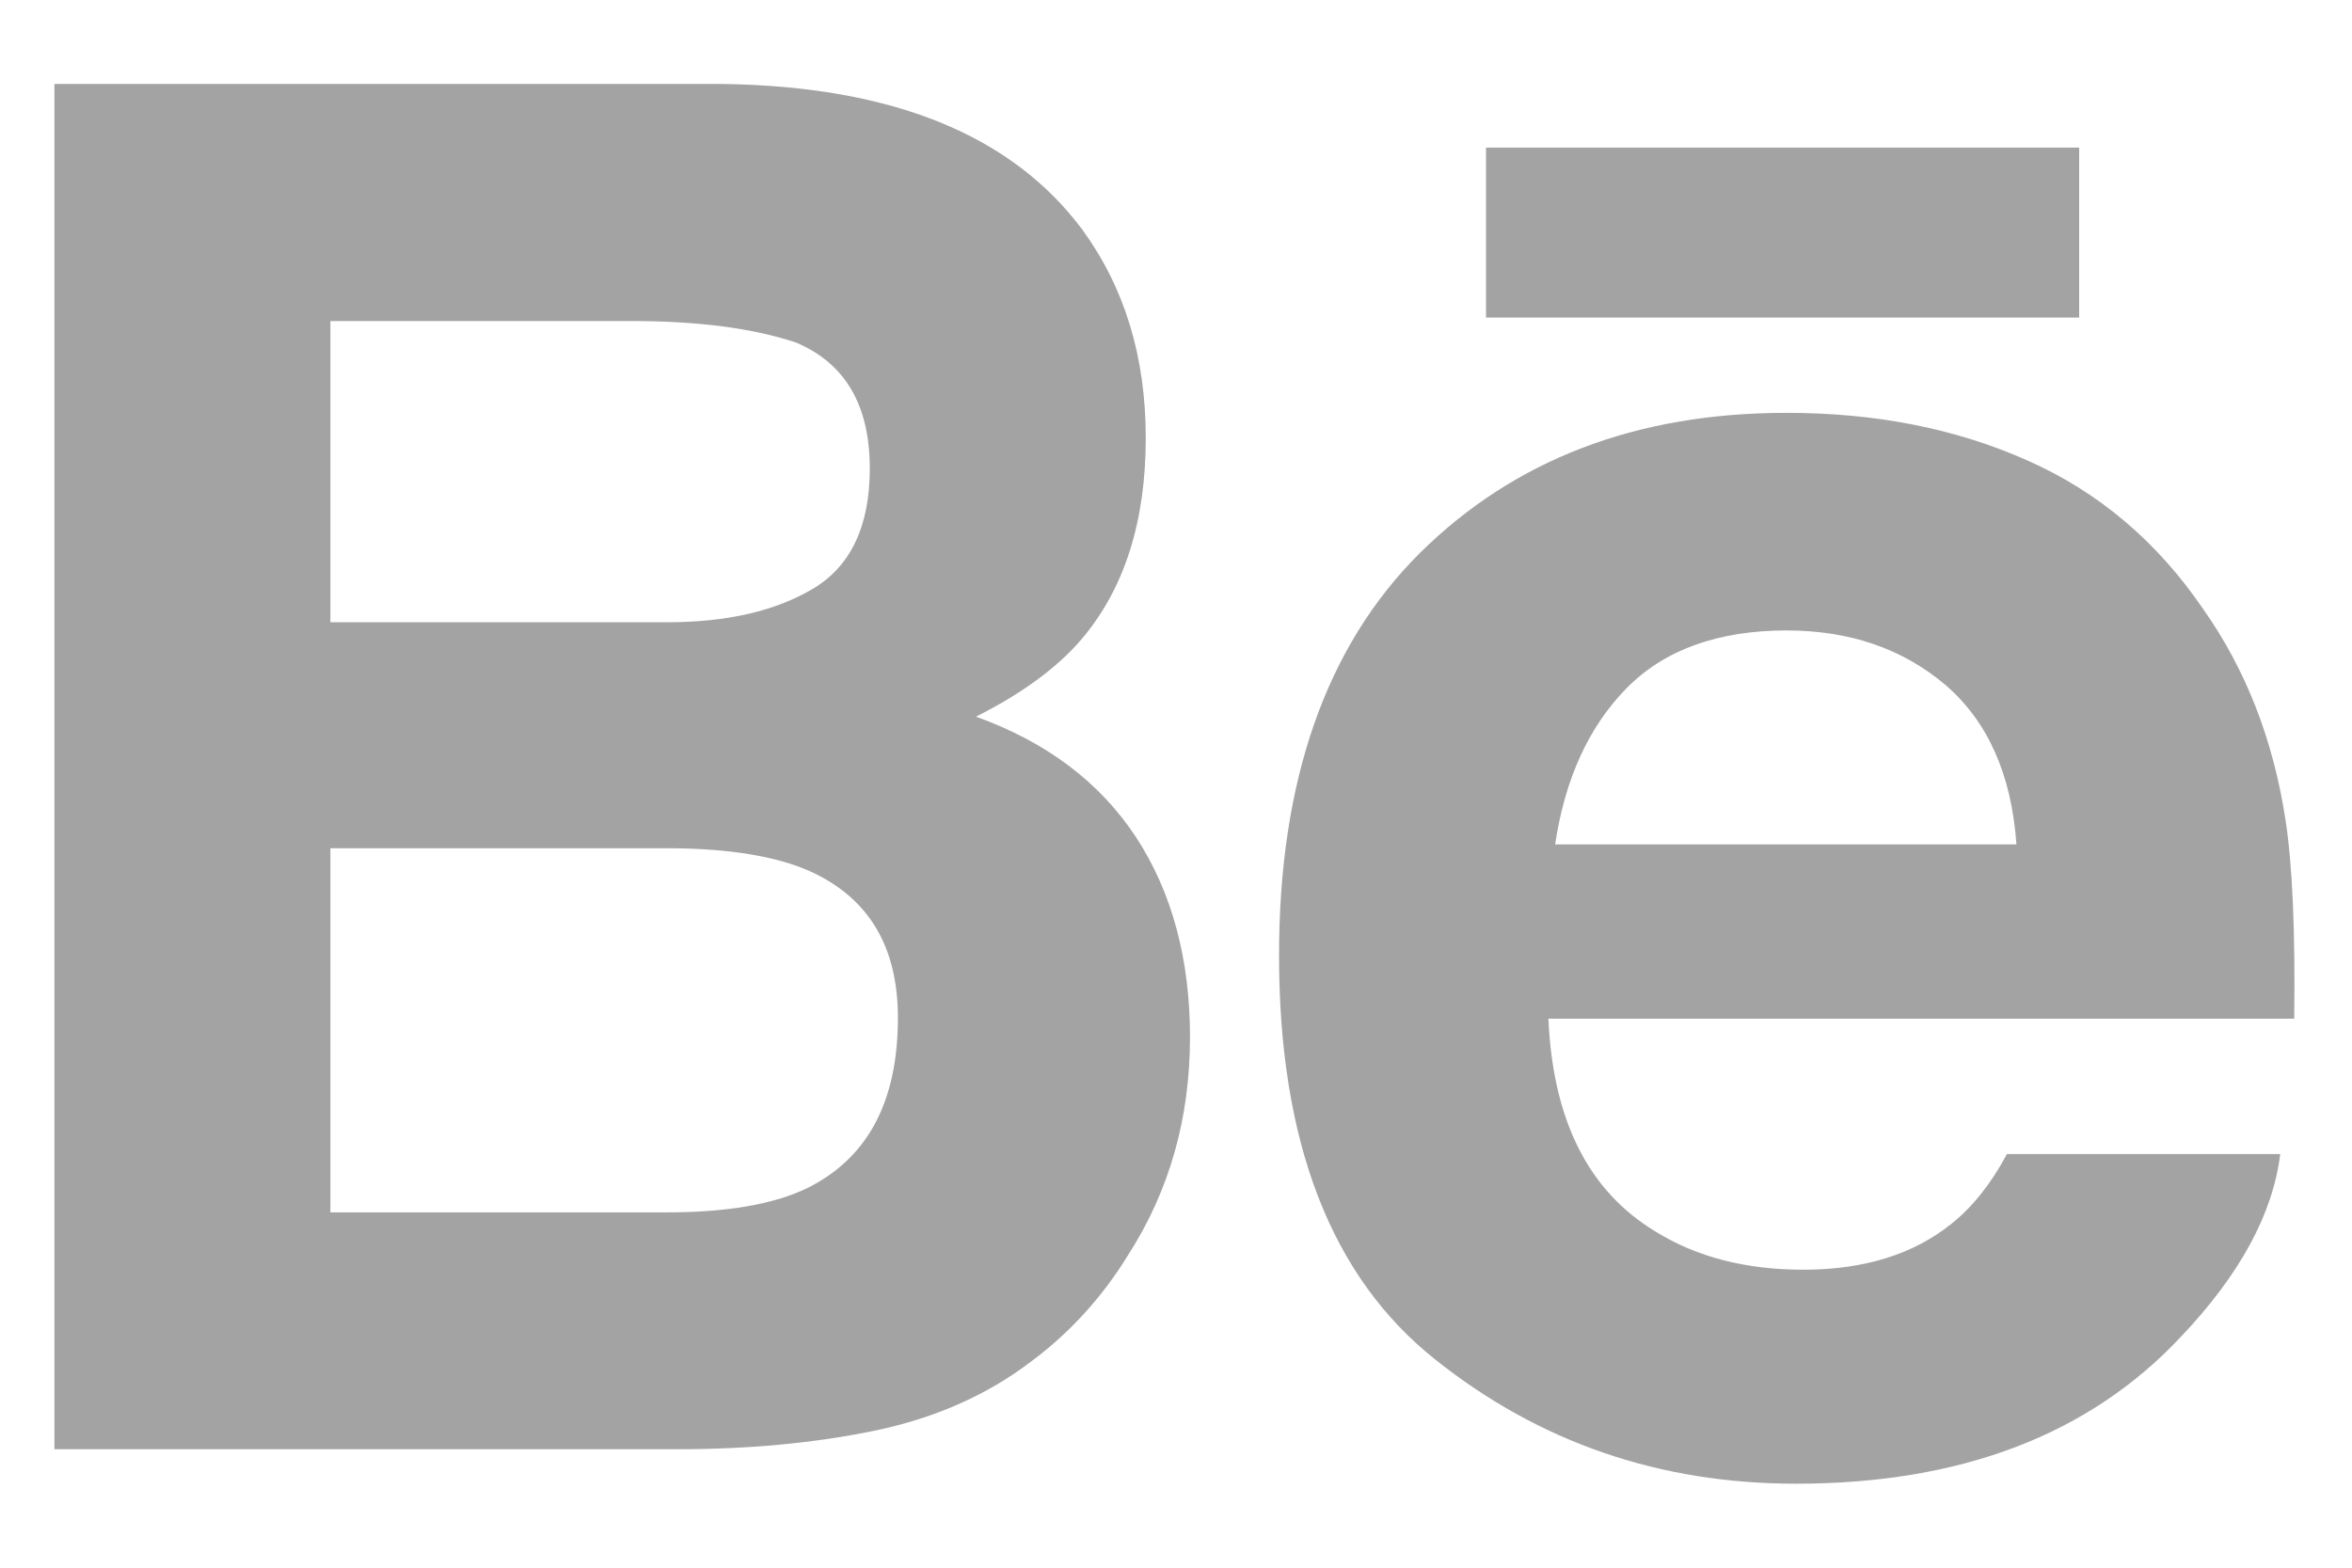 <svg width="21" height="14" viewBox="0 0 21 14" fill="none" xmlns="http://www.w3.org/2000/svg">
<path d="M8.714 6.4C9.13 6.191 9.443 5.959 9.658 5.707C10.041 5.255 10.23 4.655 10.23 3.911C10.23 3.187 10.041 2.568 9.663 2.05C9.033 1.205 7.967 0.772 6.459 0.75H0.486V12.942H6.056C6.683 12.942 7.264 12.888 7.802 12.778C8.339 12.667 8.805 12.463 9.198 12.165C9.548 11.907 9.841 11.585 10.073 11.207C10.441 10.634 10.625 9.985 10.625 9.263C10.625 8.563 10.463 7.966 10.143 7.476C9.82 6.986 9.345 6.627 8.714 6.4ZM2.95 2.867H5.641C6.232 2.867 6.719 2.931 7.102 3.057C7.544 3.241 7.766 3.615 7.766 4.185C7.766 4.696 7.597 5.054 7.263 5.255C6.927 5.456 6.491 5.557 5.956 5.557H2.95V2.867ZM7.204 10.612C6.907 10.755 6.488 10.827 5.952 10.827H2.95V7.575H5.993C6.523 7.579 6.936 7.649 7.231 7.78C7.756 8.018 8.017 8.453 8.017 9.089C8.017 9.839 7.747 10.344 7.204 10.612Z" fill="#A3A3A3"/>
<path d="M18.564 1.318H13.268V2.836H18.564V1.318Z" fill="#A3A3A3"/>
<path d="M20.404 7.307C20.294 6.601 20.052 5.98 19.674 5.443C19.261 4.836 18.735 4.391 18.097 4.11C17.46 3.827 16.744 3.686 15.947 3.687C14.608 3.687 13.52 4.106 12.679 4.937C11.84 5.771 11.42 6.97 11.42 8.532C11.42 10.199 11.884 11.403 12.816 12.142C13.745 12.882 14.818 13.25 16.035 13.25C17.509 13.25 18.655 12.812 19.474 11.936C19.998 11.384 20.294 10.84 20.359 10.306H17.919C17.778 10.57 17.614 10.776 17.427 10.926C17.087 11.201 16.644 11.339 16.102 11.339C15.585 11.339 15.148 11.225 14.783 10.999C14.18 10.636 13.865 10.001 13.825 9.097H20.484C20.494 8.319 20.469 7.72 20.404 7.307ZM13.885 7.541C13.973 6.955 14.185 6.49 14.523 6.146C14.86 5.803 15.338 5.631 15.949 5.63C16.513 5.63 16.984 5.791 17.368 6.115C17.747 6.441 17.96 6.915 18.004 7.541H13.885Z" fill="#A3A3A3"/>
</svg>
